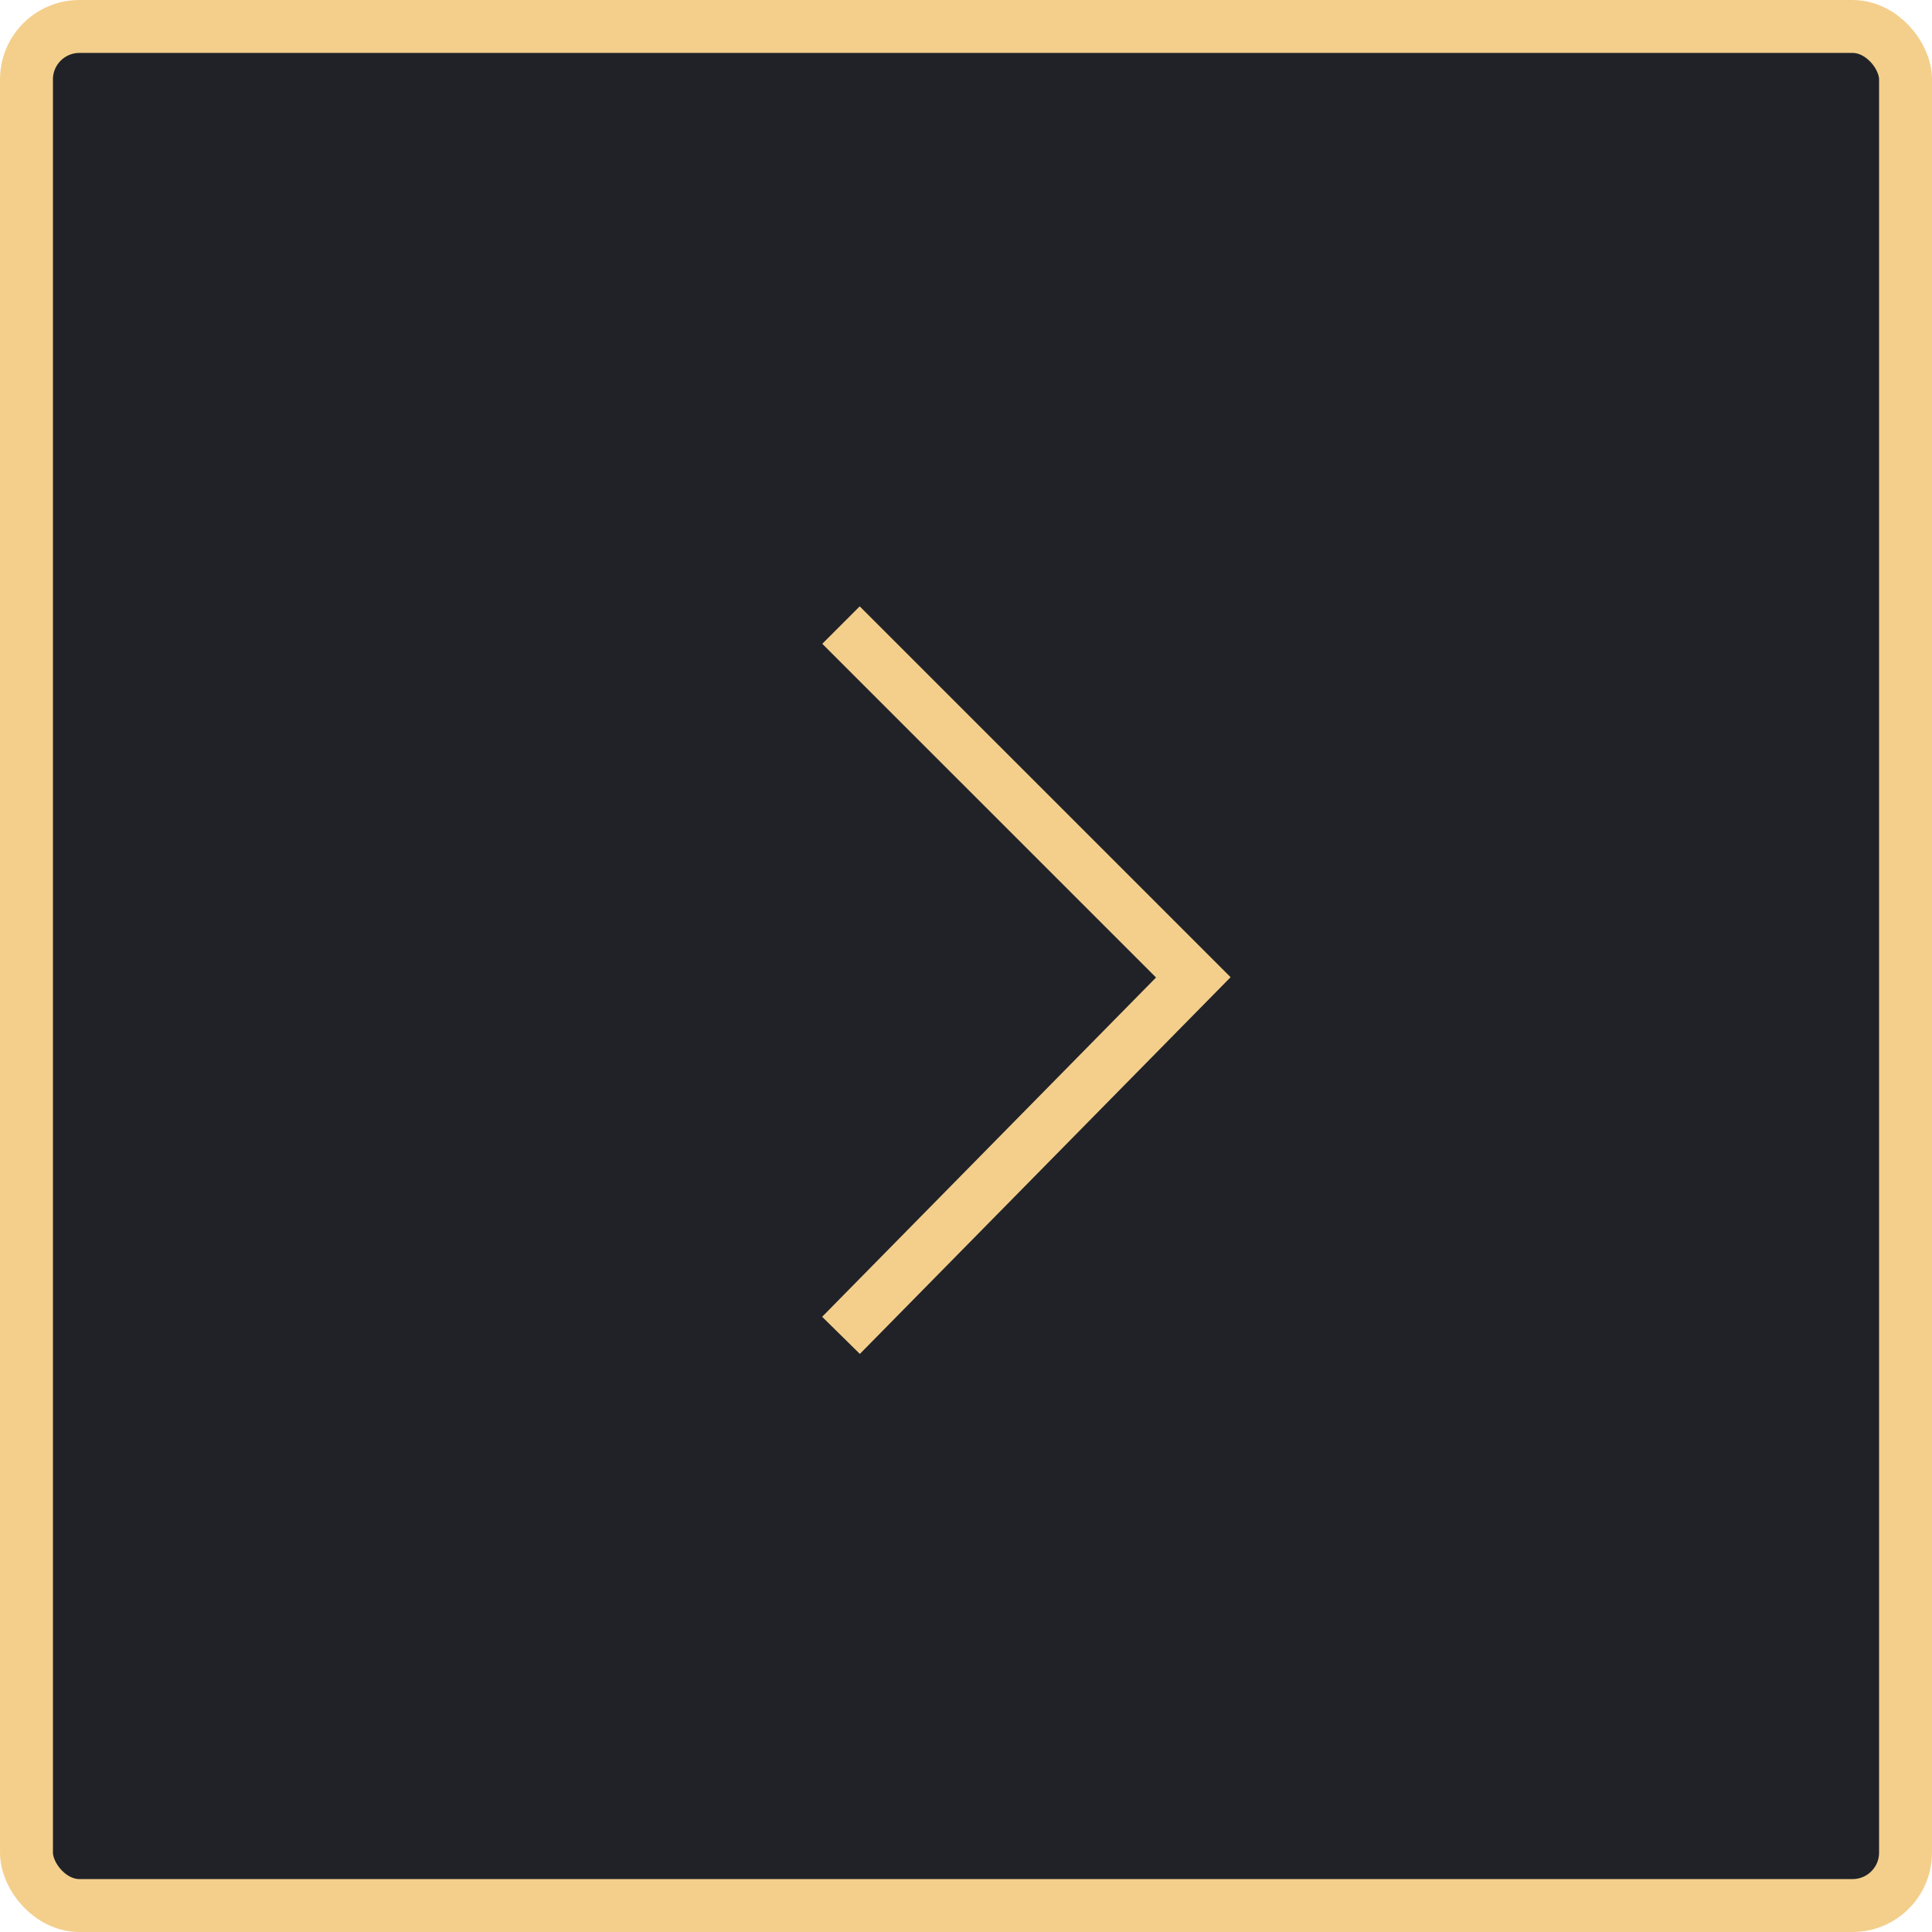 <?xml version="1.0" encoding="UTF-8"?> <svg xmlns="http://www.w3.org/2000/svg" width="73" height="73" viewBox="0 0 73 73" fill="none"><rect x="72" y="72" width="71" height="71" rx="2" transform="rotate(180 72 72)" fill="#202228" stroke="#F4CF8C" stroke-width="2"></rect><path d="M31.777 23.618L45.089 36.929L31.777 50.456" stroke="#F4CF8C" stroke-width="2"></path></svg> 